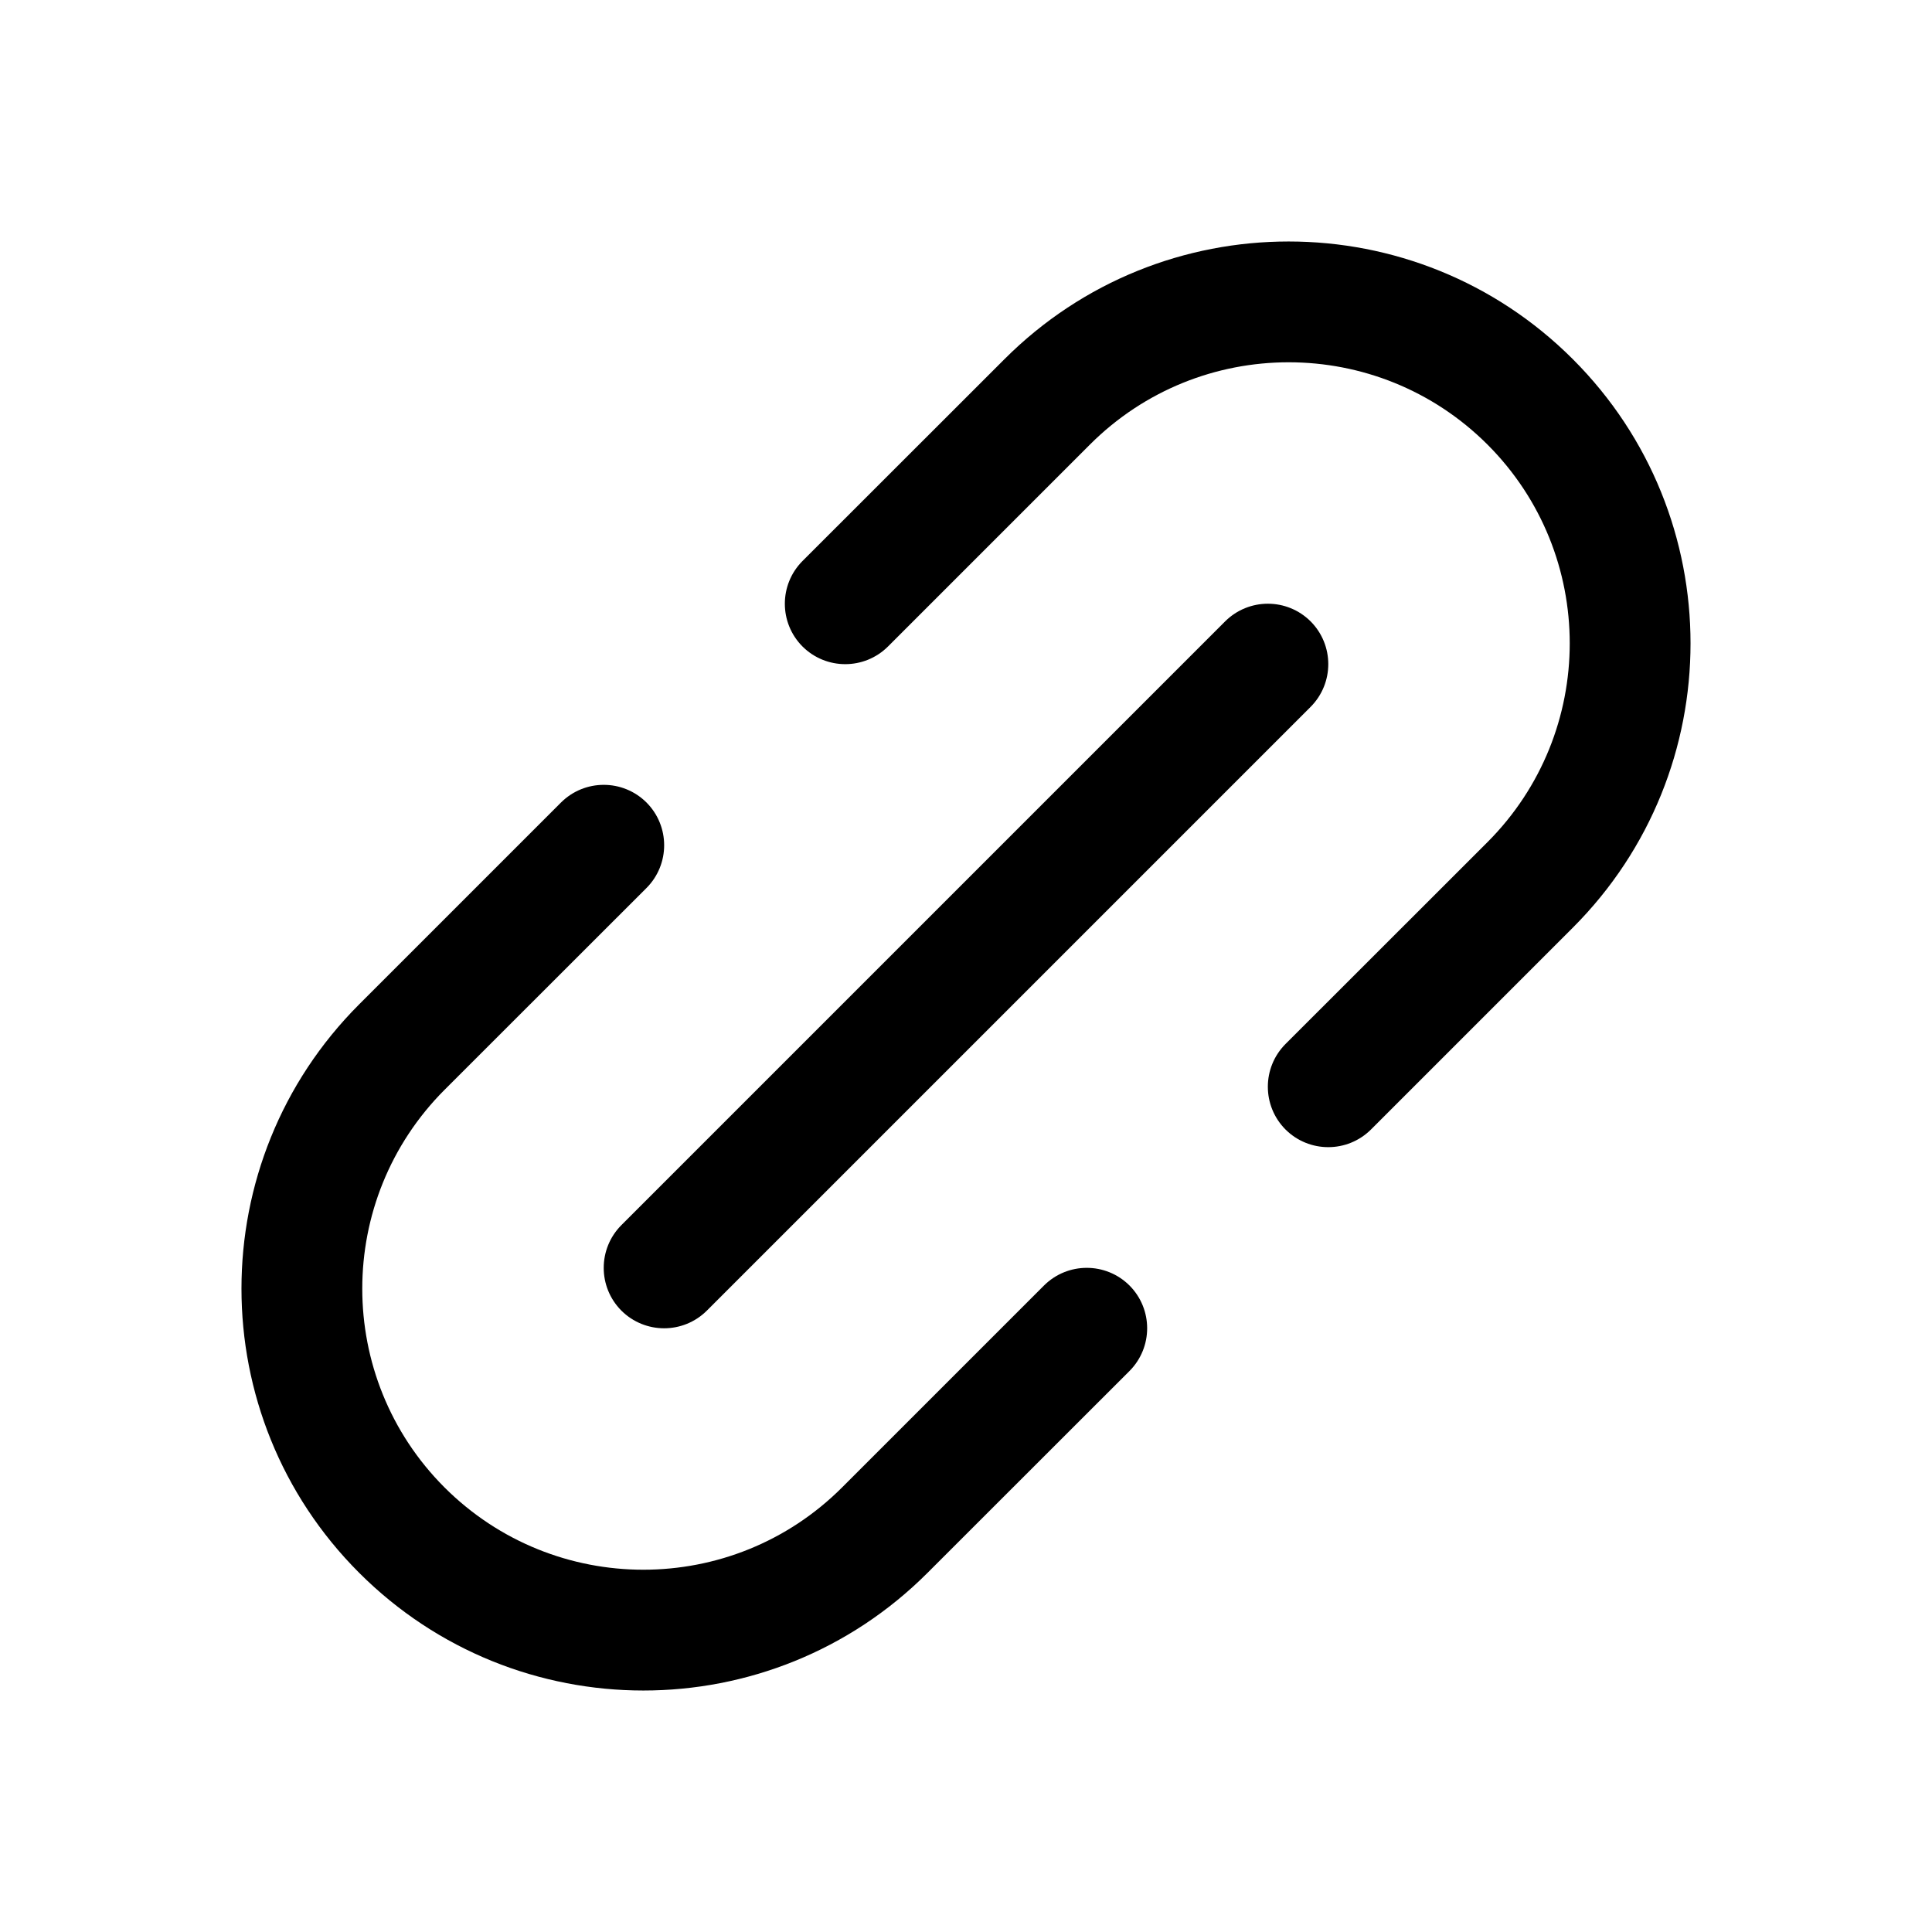 <?xml version="1.0" encoding="UTF-8"?>
<svg width="16px" height="16px" viewBox="0 0 16 16" version="1.1" xmlns="http://www.w3.org/2000/svg" xmlns:xlink="http://www.w3.org/1999/xlink">
    <!-- Generator: Sketch 52.5 (67469) - http://www.bohemiancoding.com/sketch -->
    <title>Icons / Fields / FieldReference</title>
    <desc>Created with Sketch.</desc>
    <g id="Icons-/-Fields-/-FieldReference" stroke="none" stroke-width="1" fill="none" fill-rule="evenodd">
        <path d="M5.854,10.854 C5.658,11.049 5.342,11.049 5.146,10.854 C4.951,10.658 4.951,10.342 5.146,10.146 L10.146,5.146 C10.342,4.951 10.658,4.951 10.854,5.146 C11.049,5.342 11.049,5.658 10.854,5.854 L5.854,10.854 Z M7.354,5.354 C7.158,5.549 6.842,5.549 6.646,5.354 C6.451,5.158 6.451,4.842 6.646,4.646 L8.319,2.974 C9.618,1.675 11.726,1.675 13.026,2.975 C14.325,4.274 14.325,6.382 13.026,7.682 L11.354,9.354 C11.158,9.549 10.842,9.549 10.646,9.354 C10.451,9.158 10.451,8.842 10.646,8.646 L12.318,6.975 C13.227,6.065 13.227,4.591 12.319,3.682 C11.409,2.773 9.935,2.773 9.026,3.682 L7.354,5.354 Z M4.646,6.646 C4.842,6.451 5.158,6.451 5.354,6.646 C5.549,6.842 5.549,7.158 5.354,7.354 L3.682,9.025 C2.773,9.935 2.773,11.409 3.681,12.318 C4.591,13.227 6.065,13.227 6.974,12.318 L8.646,10.646 C8.842,10.451 9.158,10.451 9.354,10.646 C9.549,10.842 9.549,11.158 9.354,11.354 L7.681,13.026 C6.382,14.325 4.274,14.325 2.974,13.025 C1.675,11.726 1.675,9.618 2.974,8.318 L4.646,6.646 Z" id="Combined-Shape" fill="#000000" fill-rule="nonzero"></path>
    </g>
</svg>
